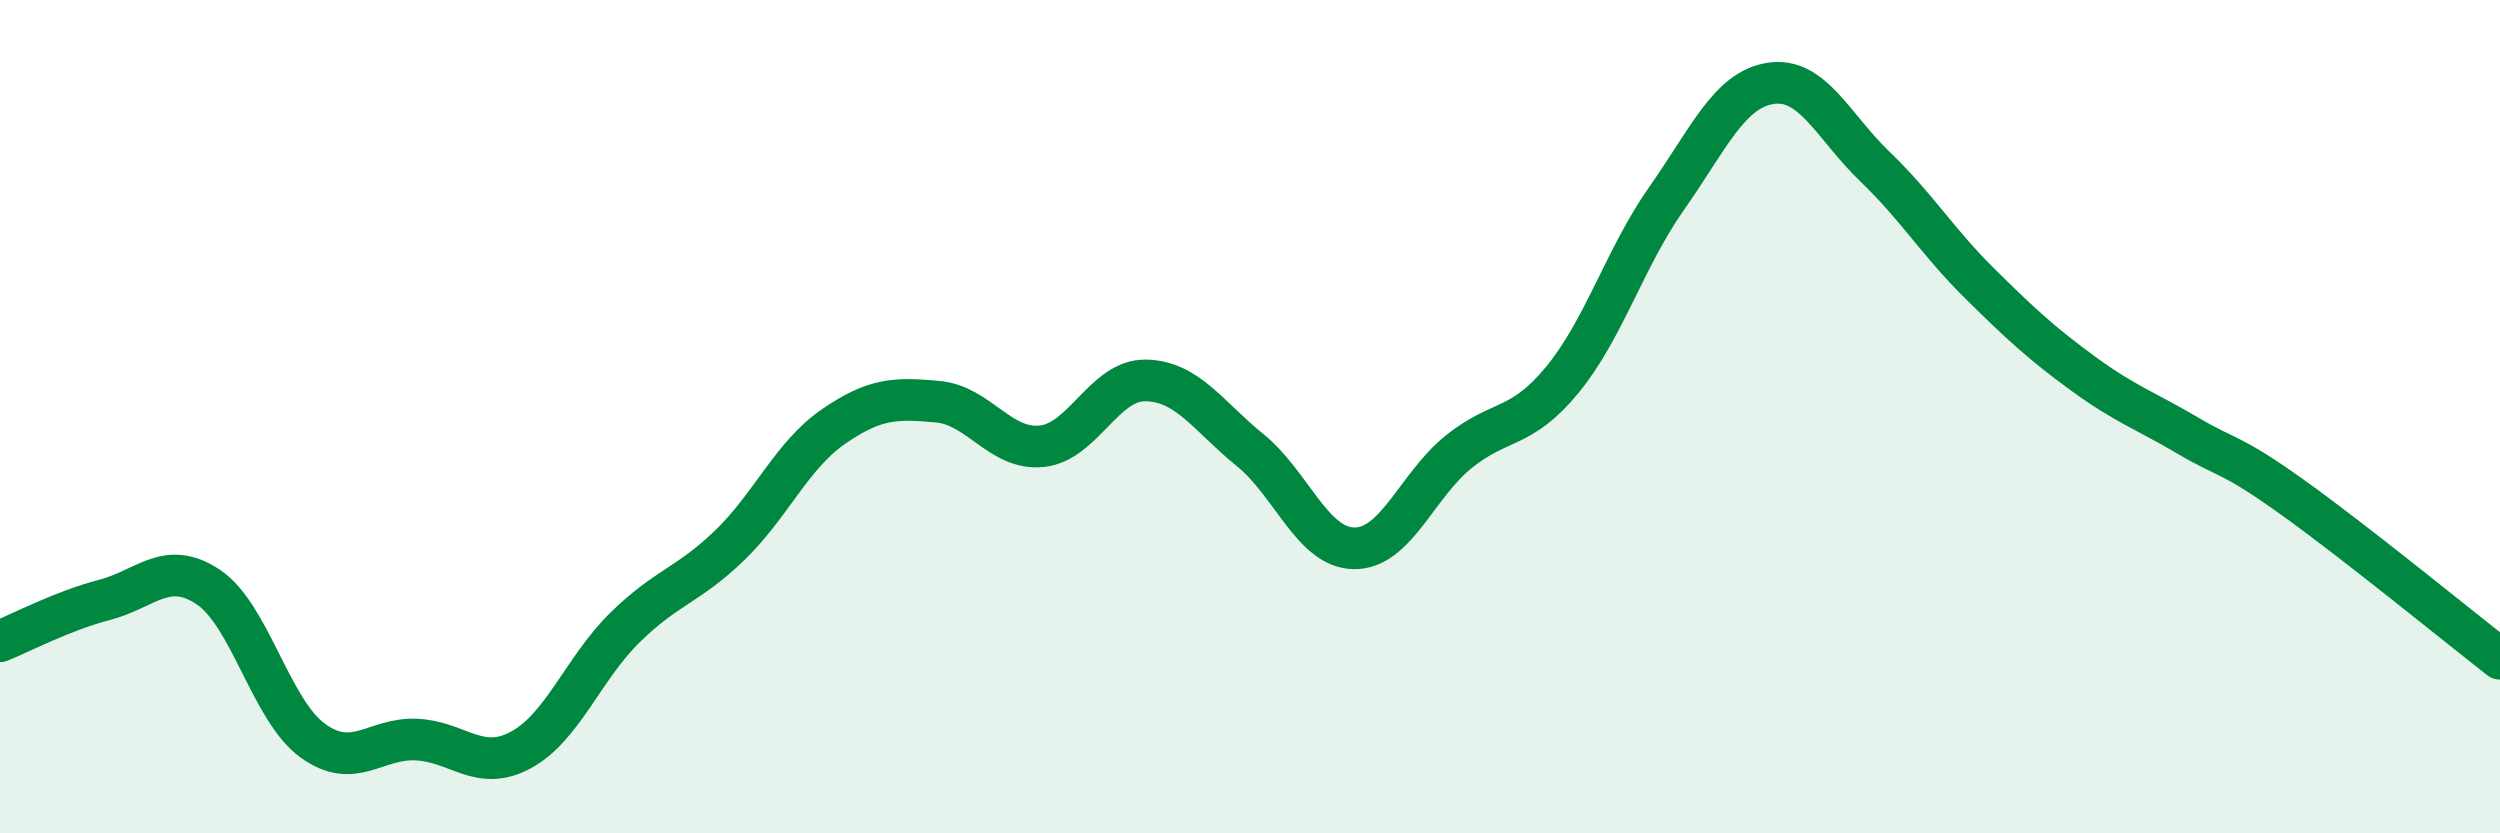 
    <svg width="60" height="20" viewBox="0 0 60 20" xmlns="http://www.w3.org/2000/svg">
      <path
        d="M 0,15.39 C 0.5,15.19 1.5,14.66 2.5,14.4 C 3.5,14.14 4,13.42 5,14.09 C 6,14.76 6.5,17.04 7.5,17.77 C 8.5,18.5 9,17.7 10,17.75 C 11,17.8 11.5,18.54 12.5,18 C 13.5,17.46 14,16.04 15,15.06 C 16,14.08 16.5,14.06 17.5,13.1 C 18.5,12.14 19,10.93 20,10.24 C 21,9.55 21.5,9.55 22.5,9.64 C 23.5,9.73 24,10.81 25,10.71 C 26,10.61 26.5,9.11 27.5,9.13 C 28.5,9.15 29,9.99 30,10.8 C 31,11.61 31.5,13.15 32.5,13.16 C 33.5,13.17 34,11.66 35,10.85 C 36,10.04 36.5,10.33 37.5,9.11 C 38.5,7.89 39,6.18 40,4.76 C 41,3.34 41.5,2.15 42.5,2 C 43.5,1.85 44,3.04 45,4 C 46,4.96 46.5,5.8 47.5,6.79 C 48.5,7.78 49,8.24 50,8.97 C 51,9.7 51.5,9.86 52.5,10.45 C 53.5,11.04 53.5,10.85 55,11.92 C 56.5,12.99 59,15.03 60,15.81L60 20L0 20Z"
        fill="#008740"
        opacity="0.1"
        stroke-linecap="round"
        stroke-linejoin="round"
      />
      <path
        d="M 0,15.39 C 0.5,15.19 1.5,14.66 2.5,14.4 C 3.5,14.14 4,13.42 5,14.09 C 6,14.76 6.5,17.04 7.5,17.77 C 8.5,18.5 9,17.7 10,17.75 C 11,17.8 11.5,18.54 12.5,18 C 13.5,17.46 14,16.04 15,15.06 C 16,14.08 16.5,14.06 17.5,13.1 C 18.5,12.14 19,10.93 20,10.24 C 21,9.55 21.5,9.55 22.5,9.64 C 23.5,9.73 24,10.81 25,10.71 C 26,10.61 26.5,9.11 27.5,9.13 C 28.5,9.15 29,9.99 30,10.8 C 31,11.61 31.5,13.15 32.5,13.16 C 33.5,13.17 34,11.66 35,10.85 C 36,10.04 36.5,10.33 37.5,9.11 C 38.5,7.89 39,6.18 40,4.76 C 41,3.34 41.5,2.15 42.5,2 C 43.5,1.85 44,3.04 45,4 C 46,4.96 46.5,5.8 47.5,6.79 C 48.5,7.78 49,8.24 50,8.97 C 51,9.7 51.5,9.86 52.5,10.45 C 53.5,11.04 53.5,10.85 55,11.92 C 56.5,12.99 59,15.03 60,15.81"
        stroke="#008740"
        stroke-width="1"
        fill="none"
        stroke-linecap="round"
        stroke-linejoin="round"
      />
    </svg>
  
